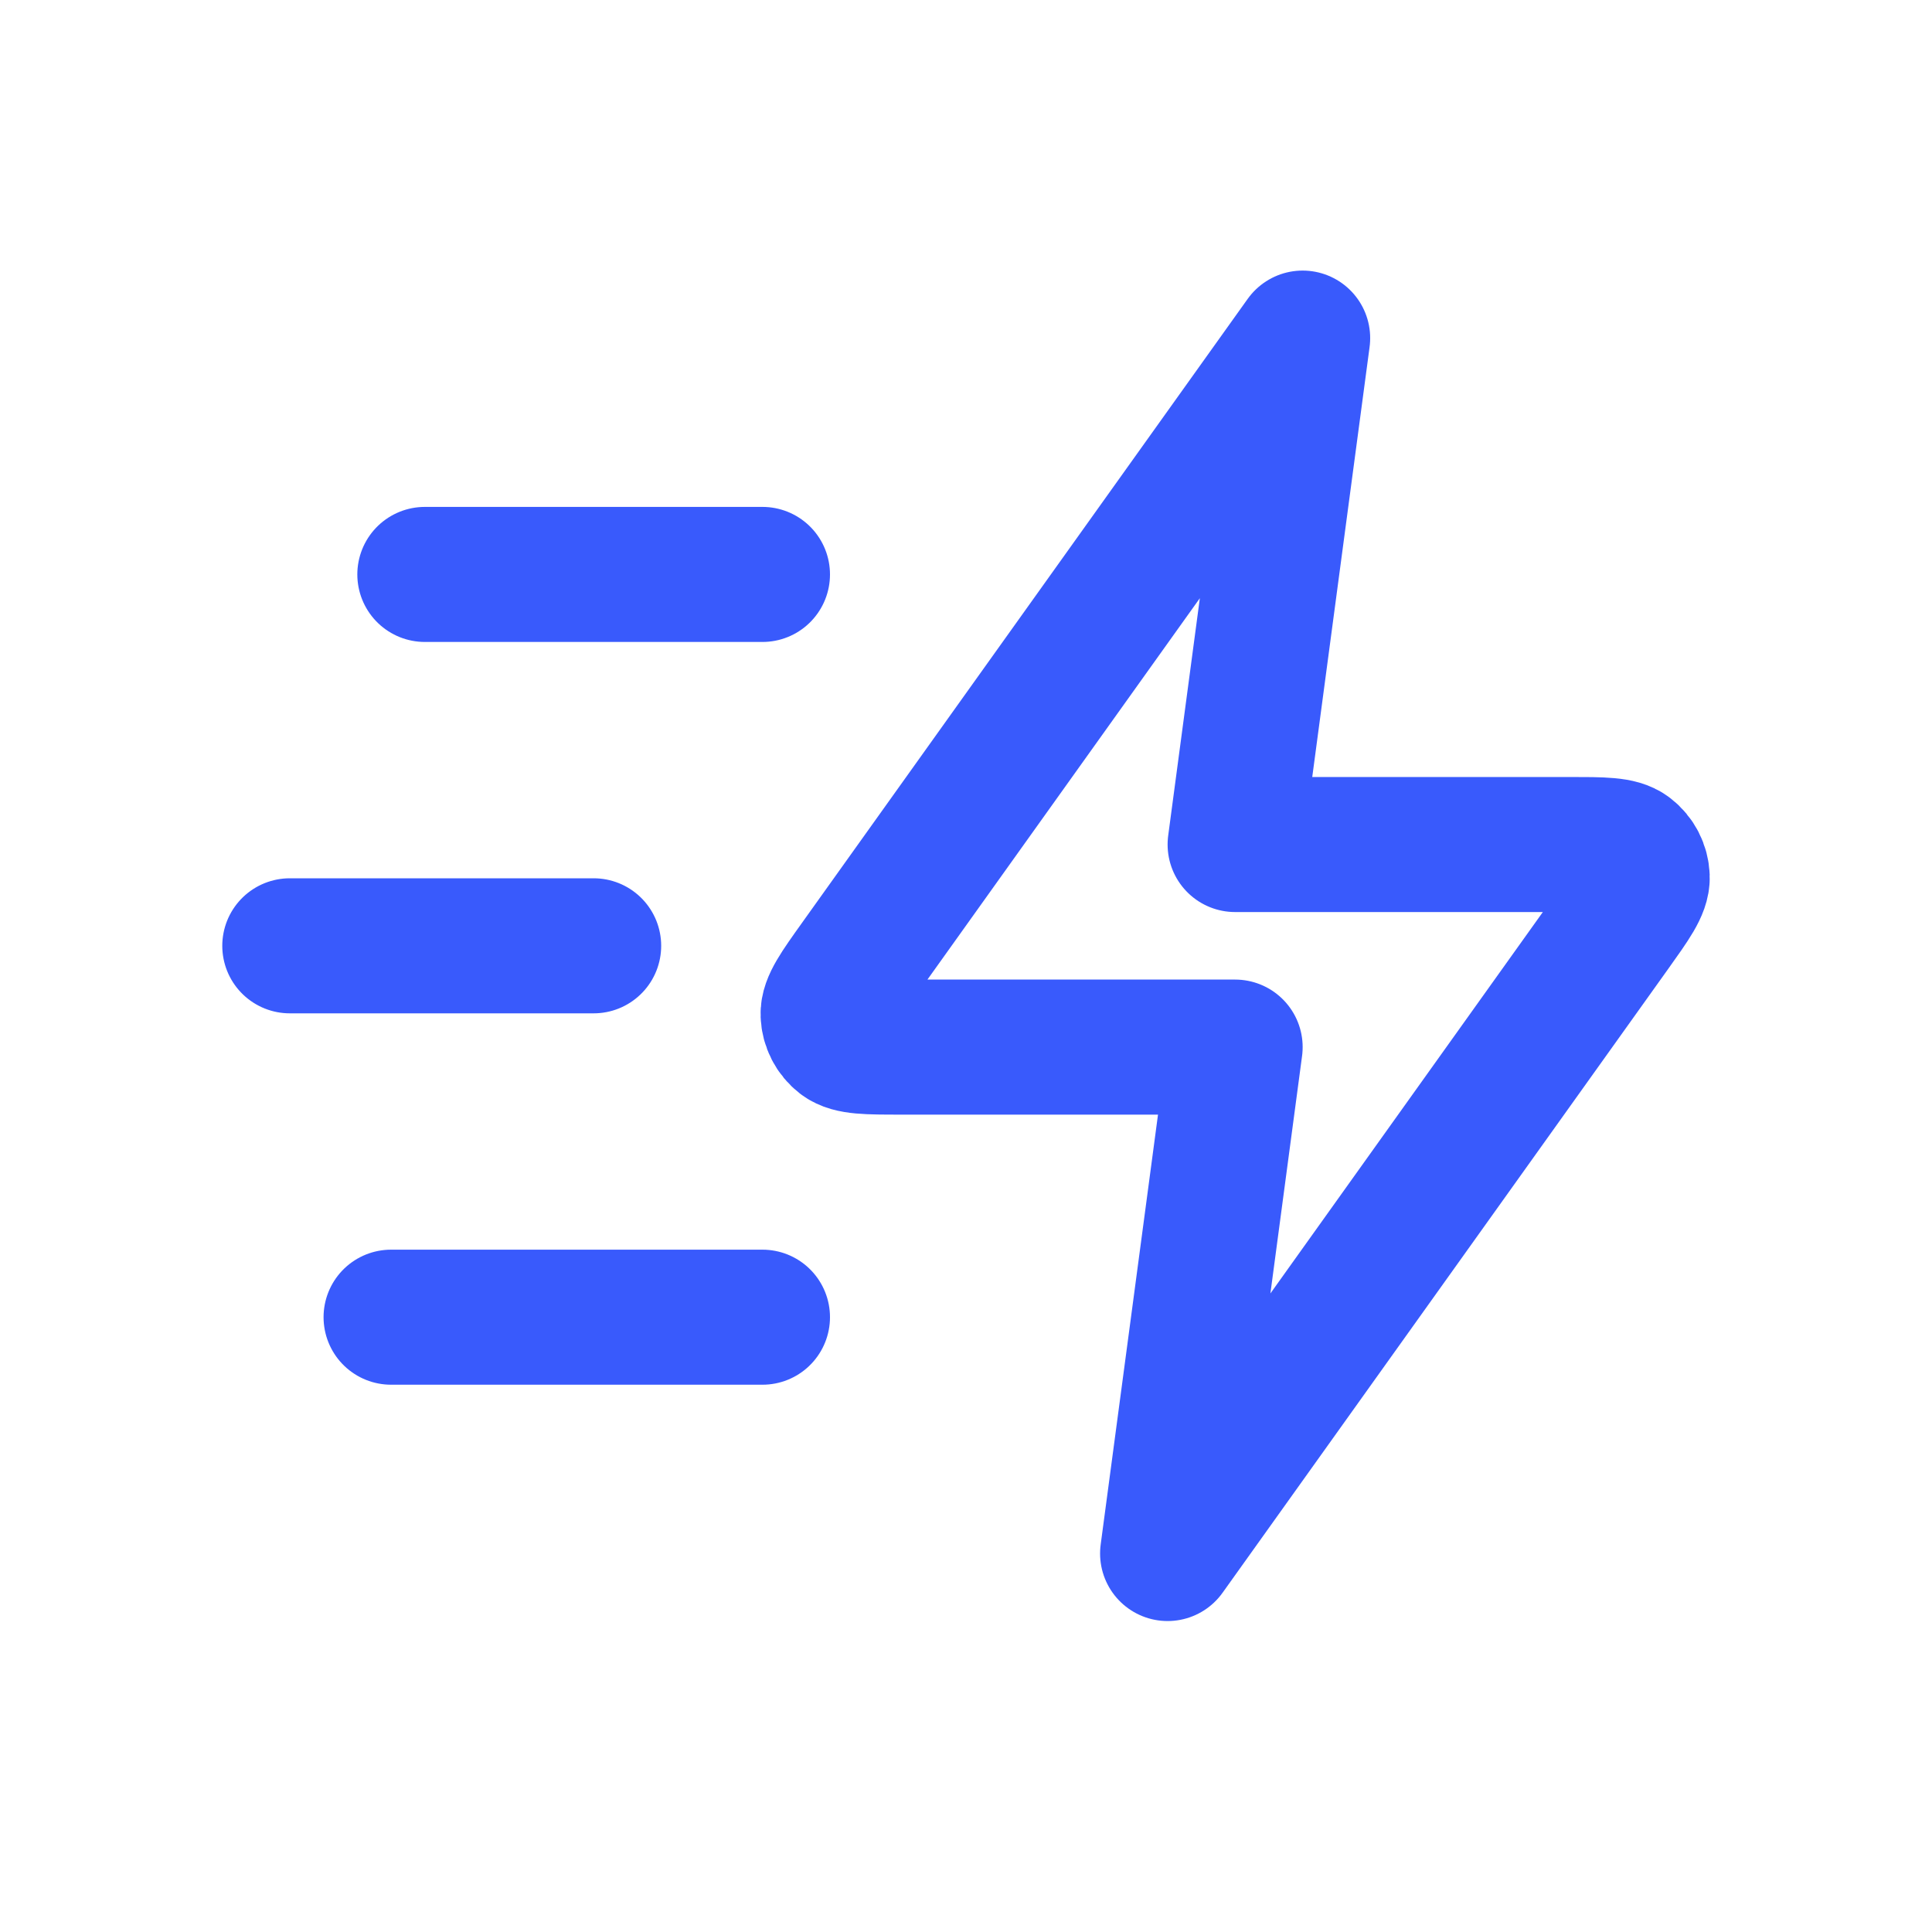 <svg width="40" height="40" viewBox="0 0 40 40" fill="none" xmlns="http://www.w3.org/2000/svg">
<path d="M15.786 27.271H8.097M12.291 19.582H6M15.786 11.893H8.796M26.97 7L17.748 19.911C17.34 20.482 17.136 20.768 17.145 21.006C17.153 21.213 17.252 21.407 17.416 21.534C17.605 21.679 17.956 21.679 18.659 21.679H25.572L24.174 32.164L33.396 19.254C33.804 18.682 34.009 18.396 34 18.158C33.992 17.951 33.893 17.758 33.728 17.631C33.54 17.485 33.188 17.485 32.486 17.485H25.572L26.97 7Z" stroke="#395AFC" stroke-width="2.796" stroke-linecap="round" stroke-linejoin="round"/>
</svg>
